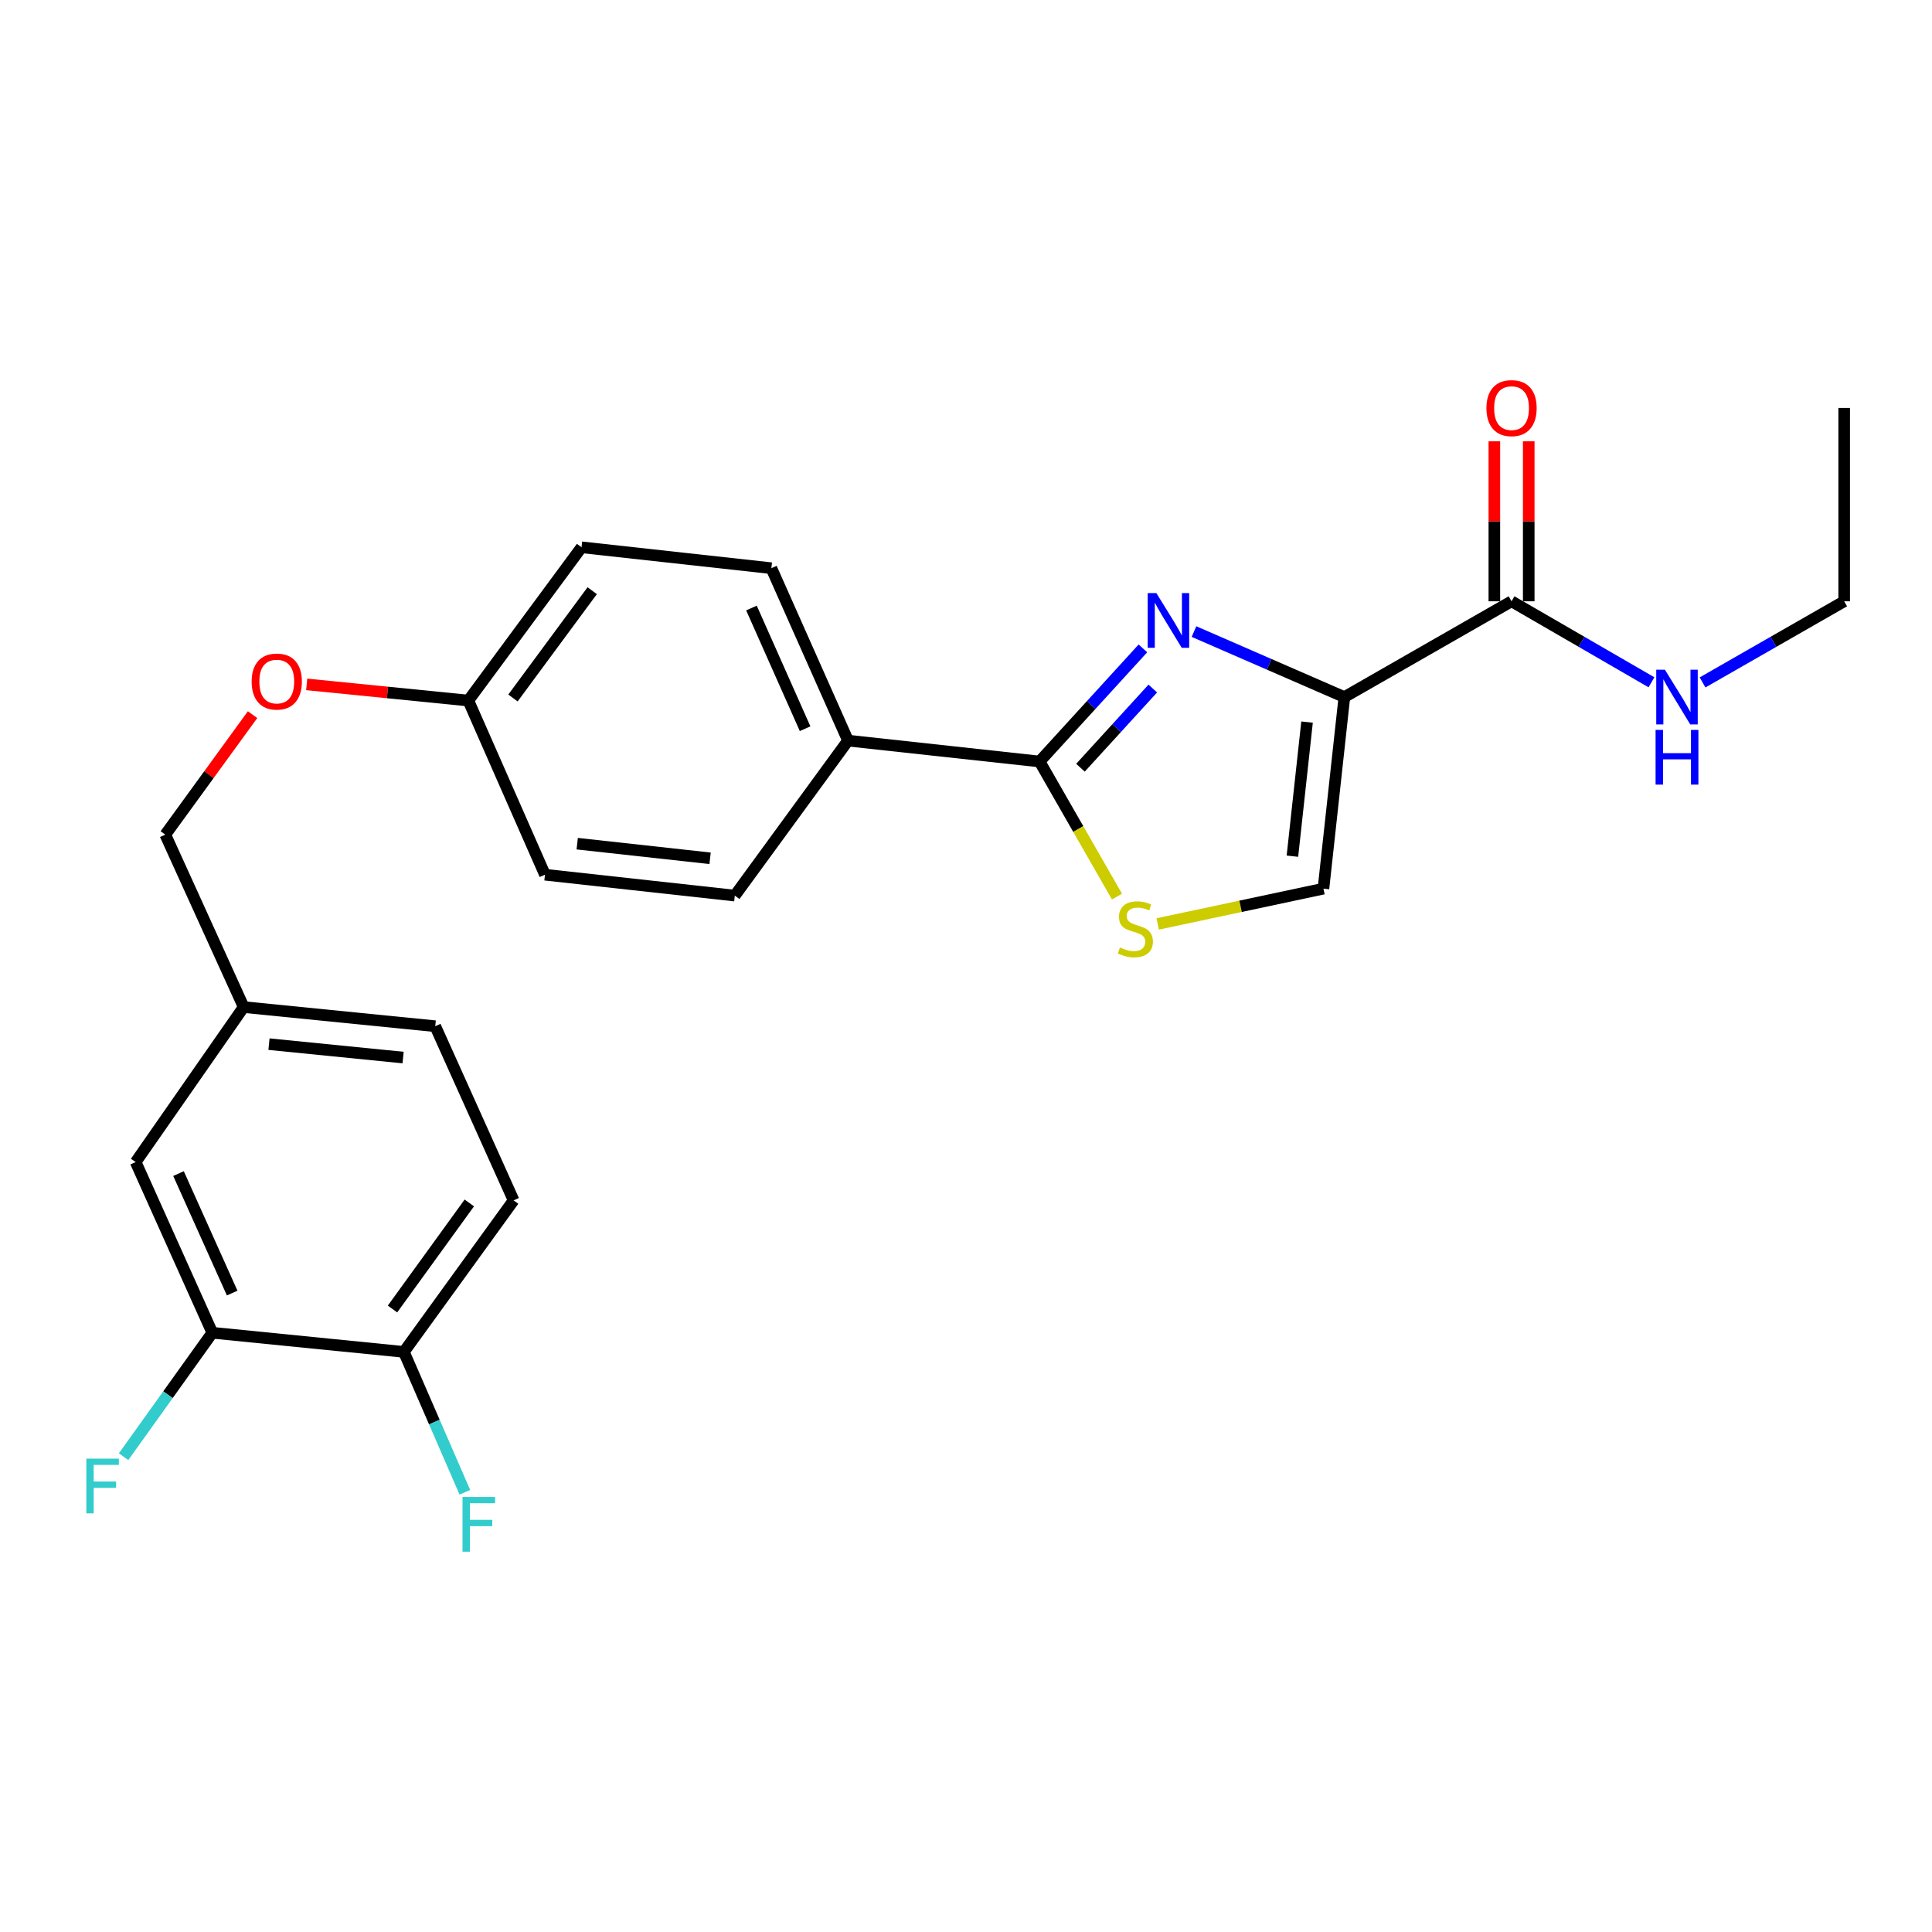 <?xml version='1.0' encoding='iso-8859-1'?>
<svg version='1.1' baseProfile='full'
              xmlns='http://www.w3.org/2000/svg'
                      xmlns:rdkit='http://www.rdkit.org/xml'
                      xmlns:xlink='http://www.w3.org/1999/xlink'
                  xml:space='preserve'
width='1000px' height='1000px' viewBox='0 0 1000 1000'>
<!-- END OF HEADER -->
<rect style='opacity:1.0;fill:#FFFFFF;stroke:none' width='1000' height='1000' x='0' y='0'> </rect>
<path class='bond-0' d='M 954.545,311.226 L 954.545,211.158' style='fill:none;fill-rule:evenodd;stroke:#000000;stroke-width:6px;stroke-linecap:butt;stroke-linejoin:miter;stroke-opacity:1' />
<path class='bond-1' d='M 954.545,311.226 L 917.894,332.224' style='fill:none;fill-rule:evenodd;stroke:#000000;stroke-width:6px;stroke-linecap:butt;stroke-linejoin:miter;stroke-opacity:1' />
<path class='bond-1' d='M 917.894,332.224 L 881.243,353.223' style='fill:none;fill-rule:evenodd;stroke:#0000FF;stroke-width:6px;stroke-linecap:butt;stroke-linejoin:miter;stroke-opacity:1' />
<path class='bond-2' d='M 782.373,311.226 L 818.584,332.19' style='fill:none;fill-rule:evenodd;stroke:#000000;stroke-width:6px;stroke-linecap:butt;stroke-linejoin:miter;stroke-opacity:1' />
<path class='bond-2' d='M 818.584,332.19 L 854.796,353.155' style='fill:none;fill-rule:evenodd;stroke:#0000FF;stroke-width:6px;stroke-linecap:butt;stroke-linejoin:miter;stroke-opacity:1' />
<path class='bond-3' d='M 791.269,311.226 L 791.269,269.823' style='fill:none;fill-rule:evenodd;stroke:#000000;stroke-width:6px;stroke-linecap:butt;stroke-linejoin:miter;stroke-opacity:1' />
<path class='bond-3' d='M 791.269,269.823 L 791.269,228.42' style='fill:none;fill-rule:evenodd;stroke:#FF0000;stroke-width:6px;stroke-linecap:butt;stroke-linejoin:miter;stroke-opacity:1' />
<path class='bond-3' d='M 773.477,311.226 L 773.477,269.823' style='fill:none;fill-rule:evenodd;stroke:#000000;stroke-width:6px;stroke-linecap:butt;stroke-linejoin:miter;stroke-opacity:1' />
<path class='bond-3' d='M 773.477,269.823 L 773.477,228.42' style='fill:none;fill-rule:evenodd;stroke:#FF0000;stroke-width:6px;stroke-linecap:butt;stroke-linejoin:miter;stroke-opacity:1' />
<path class='bond-4' d='M 782.373,311.226 L 695.837,360.805' style='fill:none;fill-rule:evenodd;stroke:#000000;stroke-width:6px;stroke-linecap:butt;stroke-linejoin:miter;stroke-opacity:1' />
<path class='bond-5' d='M 538.086,394.154 L 558.116,429.115' style='fill:none;fill-rule:evenodd;stroke:#000000;stroke-width:6px;stroke-linecap:butt;stroke-linejoin:miter;stroke-opacity:1' />
<path class='bond-5' d='M 558.116,429.115 L 578.146,464.077' style='fill:none;fill-rule:evenodd;stroke:#CCCC00;stroke-width:6px;stroke-linecap:butt;stroke-linejoin:miter;stroke-opacity:1' />
<path class='bond-6' d='M 538.086,394.154 L 564.829,364.878' style='fill:none;fill-rule:evenodd;stroke:#000000;stroke-width:6px;stroke-linecap:butt;stroke-linejoin:miter;stroke-opacity:1' />
<path class='bond-6' d='M 564.829,364.878 L 591.572,335.603' style='fill:none;fill-rule:evenodd;stroke:#0000FF;stroke-width:6px;stroke-linecap:butt;stroke-linejoin:miter;stroke-opacity:1' />
<path class='bond-6' d='M 559.244,397.371 L 577.964,376.878' style='fill:none;fill-rule:evenodd;stroke:#000000;stroke-width:6px;stroke-linecap:butt;stroke-linejoin:miter;stroke-opacity:1' />
<path class='bond-6' d='M 577.964,376.878 L 596.685,356.385' style='fill:none;fill-rule:evenodd;stroke:#0000FF;stroke-width:6px;stroke-linecap:butt;stroke-linejoin:miter;stroke-opacity:1' />
<path class='bond-7' d='M 538.086,394.154 L 438.928,383.341' style='fill:none;fill-rule:evenodd;stroke:#000000;stroke-width:6px;stroke-linecap:butt;stroke-linejoin:miter;stroke-opacity:1' />
<path class='bond-8' d='M 599.233,478.227 L 642.123,469.095' style='fill:none;fill-rule:evenodd;stroke:#CCCC00;stroke-width:6px;stroke-linecap:butt;stroke-linejoin:miter;stroke-opacity:1' />
<path class='bond-8' d='M 642.123,469.095 L 685.014,459.963' style='fill:none;fill-rule:evenodd;stroke:#000000;stroke-width:6px;stroke-linecap:butt;stroke-linejoin:miter;stroke-opacity:1' />
<path class='bond-9' d='M 685.014,459.963 L 695.837,360.805' style='fill:none;fill-rule:evenodd;stroke:#000000;stroke-width:6px;stroke-linecap:butt;stroke-linejoin:miter;stroke-opacity:1' />
<path class='bond-9' d='M 668.951,443.159 L 676.527,373.748' style='fill:none;fill-rule:evenodd;stroke:#000000;stroke-width:6px;stroke-linecap:butt;stroke-linejoin:miter;stroke-opacity:1' />
<path class='bond-10' d='M 695.837,360.805 L 656.922,343.852' style='fill:none;fill-rule:evenodd;stroke:#000000;stroke-width:6px;stroke-linecap:butt;stroke-linejoin:miter;stroke-opacity:1' />
<path class='bond-10' d='M 656.922,343.852 L 618.007,326.9' style='fill:none;fill-rule:evenodd;stroke:#0000FF;stroke-width:6px;stroke-linecap:butt;stroke-linejoin:miter;stroke-opacity:1' />
<path class='bond-11' d='M 265.846,621.312 L 209.051,699.743' style='fill:none;fill-rule:evenodd;stroke:#000000;stroke-width:6px;stroke-linecap:butt;stroke-linejoin:miter;stroke-opacity:1' />
<path class='bond-11' d='M 242.916,622.642 L 203.16,677.543' style='fill:none;fill-rule:evenodd;stroke:#000000;stroke-width:6px;stroke-linecap:butt;stroke-linejoin:miter;stroke-opacity:1' />
<path class='bond-12' d='M 265.846,621.312 L 225.281,531.168' style='fill:none;fill-rule:evenodd;stroke:#000000;stroke-width:6px;stroke-linecap:butt;stroke-linejoin:miter;stroke-opacity:1' />
<path class='bond-13' d='M 158.744,354.239 L 200.577,358.421' style='fill:none;fill-rule:evenodd;stroke:#FF0000;stroke-width:6px;stroke-linecap:butt;stroke-linejoin:miter;stroke-opacity:1' />
<path class='bond-13' d='M 200.577,358.421 L 242.41,362.604' style='fill:none;fill-rule:evenodd;stroke:#000000;stroke-width:6px;stroke-linecap:butt;stroke-linejoin:miter;stroke-opacity:1' />
<path class='bond-14' d='M 130.733,369.902 L 108.146,400.956' style='fill:none;fill-rule:evenodd;stroke:#FF0000;stroke-width:6px;stroke-linecap:butt;stroke-linejoin:miter;stroke-opacity:1' />
<path class='bond-14' d='M 108.146,400.956 L 85.558,432.01' style='fill:none;fill-rule:evenodd;stroke:#000000;stroke-width:6px;stroke-linecap:butt;stroke-linejoin:miter;stroke-opacity:1' />
<path class='bond-15' d='M 209.051,699.743 L 109.893,689.829' style='fill:none;fill-rule:evenodd;stroke:#000000;stroke-width:6px;stroke-linecap:butt;stroke-linejoin:miter;stroke-opacity:1' />
<path class='bond-16' d='M 209.051,699.743 L 224.83,736.069' style='fill:none;fill-rule:evenodd;stroke:#000000;stroke-width:6px;stroke-linecap:butt;stroke-linejoin:miter;stroke-opacity:1' />
<path class='bond-16' d='M 224.83,736.069 L 240.61,772.395' style='fill:none;fill-rule:evenodd;stroke:#33CCCC;stroke-width:6px;stroke-linecap:butt;stroke-linejoin:miter;stroke-opacity:1' />
<path class='bond-17' d='M 301.004,283.273 L 242.41,362.604' style='fill:none;fill-rule:evenodd;stroke:#000000;stroke-width:6px;stroke-linecap:butt;stroke-linejoin:miter;stroke-opacity:1' />
<path class='bond-17' d='M 306.526,305.743 L 265.51,361.274' style='fill:none;fill-rule:evenodd;stroke:#000000;stroke-width:6px;stroke-linecap:butt;stroke-linejoin:miter;stroke-opacity:1' />
<path class='bond-18' d='M 301.004,283.273 L 399.262,294.096' style='fill:none;fill-rule:evenodd;stroke:#000000;stroke-width:6px;stroke-linecap:butt;stroke-linejoin:miter;stroke-opacity:1' />
<path class='bond-19' d='M 242.41,362.604 L 282.076,452.747' style='fill:none;fill-rule:evenodd;stroke:#000000;stroke-width:6px;stroke-linecap:butt;stroke-linejoin:miter;stroke-opacity:1' />
<path class='bond-20' d='M 282.076,452.747 L 380.334,463.561' style='fill:none;fill-rule:evenodd;stroke:#000000;stroke-width:6px;stroke-linecap:butt;stroke-linejoin:miter;stroke-opacity:1' />
<path class='bond-20' d='M 298.76,436.685 L 367.542,444.254' style='fill:none;fill-rule:evenodd;stroke:#000000;stroke-width:6px;stroke-linecap:butt;stroke-linejoin:miter;stroke-opacity:1' />
<path class='bond-21' d='M 380.334,463.561 L 438.928,383.341' style='fill:none;fill-rule:evenodd;stroke:#000000;stroke-width:6px;stroke-linecap:butt;stroke-linejoin:miter;stroke-opacity:1' />
<path class='bond-22' d='M 438.928,383.341 L 399.262,294.096' style='fill:none;fill-rule:evenodd;stroke:#000000;stroke-width:6px;stroke-linecap:butt;stroke-linejoin:miter;stroke-opacity:1' />
<path class='bond-22' d='M 416.72,377.18 L 388.954,314.709' style='fill:none;fill-rule:evenodd;stroke:#000000;stroke-width:6px;stroke-linecap:butt;stroke-linejoin:miter;stroke-opacity:1' />
<path class='bond-23' d='M 225.281,531.168 L 126.123,521.255' style='fill:none;fill-rule:evenodd;stroke:#000000;stroke-width:6px;stroke-linecap:butt;stroke-linejoin:miter;stroke-opacity:1' />
<path class='bond-23' d='M 208.637,547.385 L 139.227,540.445' style='fill:none;fill-rule:evenodd;stroke:#000000;stroke-width:6px;stroke-linecap:butt;stroke-linejoin:miter;stroke-opacity:1' />
<path class='bond-24' d='M 109.893,689.829 L 70.218,601.484' style='fill:none;fill-rule:evenodd;stroke:#000000;stroke-width:6px;stroke-linecap:butt;stroke-linejoin:miter;stroke-opacity:1' />
<path class='bond-24' d='M 120.172,669.289 L 92.399,607.447' style='fill:none;fill-rule:evenodd;stroke:#000000;stroke-width:6px;stroke-linecap:butt;stroke-linejoin:miter;stroke-opacity:1' />
<path class='bond-25' d='M 109.893,689.829 L 86.93,721.905' style='fill:none;fill-rule:evenodd;stroke:#000000;stroke-width:6px;stroke-linecap:butt;stroke-linejoin:miter;stroke-opacity:1' />
<path class='bond-25' d='M 86.93,721.905 L 63.967,753.981' style='fill:none;fill-rule:evenodd;stroke:#33CCCC;stroke-width:6px;stroke-linecap:butt;stroke-linejoin:miter;stroke-opacity:1' />
<path class='bond-26' d='M 126.123,521.255 L 70.218,601.484' style='fill:none;fill-rule:evenodd;stroke:#000000;stroke-width:6px;stroke-linecap:butt;stroke-linejoin:miter;stroke-opacity:1' />
<path class='bond-27' d='M 126.123,521.255 L 85.558,432.01' style='fill:none;fill-rule:evenodd;stroke:#000000;stroke-width:6px;stroke-linecap:butt;stroke-linejoin:miter;stroke-opacity:1' />
<path  class='atom-2' d='M 861.749 346.645
L 871.029 361.645
Q 871.949 363.125, 873.429 365.805
Q 874.909 368.485, 874.989 368.645
L 874.989 346.645
L 878.749 346.645
L 878.749 374.965
L 874.869 374.965
L 864.909 358.565
Q 863.749 356.645, 862.509 354.445
Q 861.309 352.245, 860.949 351.565
L 860.949 374.965
L 857.269 374.965
L 857.269 346.645
L 861.749 346.645
' fill='#0000FF'/>
<path  class='atom-2' d='M 856.929 377.797
L 860.769 377.797
L 860.769 389.837
L 875.249 389.837
L 875.249 377.797
L 879.089 377.797
L 879.089 406.117
L 875.249 406.117
L 875.249 393.037
L 860.769 393.037
L 860.769 406.117
L 856.929 406.117
L 856.929 377.797
' fill='#0000FF'/>
<path  class='atom-3' d='M 769.373 211.238
Q 769.373 204.438, 772.733 200.638
Q 776.093 196.838, 782.373 196.838
Q 788.653 196.838, 792.013 200.638
Q 795.373 204.438, 795.373 211.238
Q 795.373 218.118, 791.973 222.038
Q 788.573 225.918, 782.373 225.918
Q 776.133 225.918, 772.733 222.038
Q 769.373 218.158, 769.373 211.238
M 782.373 222.718
Q 786.693 222.718, 789.013 219.838
Q 791.373 216.918, 791.373 211.238
Q 791.373 205.678, 789.013 202.878
Q 786.693 200.038, 782.373 200.038
Q 778.053 200.038, 775.693 202.838
Q 773.373 205.638, 773.373 211.238
Q 773.373 216.958, 775.693 219.838
Q 778.053 222.718, 782.373 222.718
' fill='#FF0000'/>
<path  class='atom-6' d='M 579.665 490.41
Q 579.985 490.53, 581.305 491.09
Q 582.625 491.65, 584.065 492.01
Q 585.545 492.33, 586.985 492.33
Q 589.665 492.33, 591.225 491.05
Q 592.785 489.73, 592.785 487.45
Q 592.785 485.89, 591.985 484.93
Q 591.225 483.97, 590.025 483.45
Q 588.825 482.93, 586.825 482.33
Q 584.305 481.57, 582.785 480.85
Q 581.305 480.13, 580.225 478.61
Q 579.185 477.09, 579.185 474.53
Q 579.185 470.97, 581.585 468.77
Q 584.025 466.57, 588.825 466.57
Q 592.105 466.57, 595.825 468.13
L 594.905 471.21
Q 591.505 469.81, 588.945 469.81
Q 586.185 469.81, 584.665 470.97
Q 583.145 472.09, 583.185 474.05
Q 583.185 475.57, 583.945 476.49
Q 584.745 477.41, 585.865 477.93
Q 587.025 478.45, 588.945 479.05
Q 591.505 479.85, 593.025 480.65
Q 594.545 481.45, 595.625 483.09
Q 596.745 484.69, 596.745 487.45
Q 596.745 491.37, 594.105 493.49
Q 591.505 495.57, 587.145 495.57
Q 584.625 495.57, 582.705 495.01
Q 580.825 494.49, 578.585 493.57
L 579.665 490.41
' fill='#CCCC00'/>
<path  class='atom-9' d='M 598.524 306.979
L 607.804 321.979
Q 608.724 323.459, 610.204 326.139
Q 611.684 328.819, 611.764 328.979
L 611.764 306.979
L 615.524 306.979
L 615.524 335.299
L 611.644 335.299
L 601.684 318.899
Q 600.524 316.979, 599.284 314.779
Q 598.084 312.579, 597.724 311.899
L 597.724 335.299
L 594.044 335.299
L 594.044 306.979
L 598.524 306.979
' fill='#0000FF'/>
<path  class='atom-11' d='M 130.252 352.77
Q 130.252 345.97, 133.612 342.17
Q 136.972 338.37, 143.252 338.37
Q 149.532 338.37, 152.892 342.17
Q 156.252 345.97, 156.252 352.77
Q 156.252 359.65, 152.852 363.57
Q 149.452 367.45, 143.252 367.45
Q 137.012 367.45, 133.612 363.57
Q 130.252 359.69, 130.252 352.77
M 143.252 364.25
Q 147.572 364.25, 149.892 361.37
Q 152.252 358.45, 152.252 352.77
Q 152.252 347.21, 149.892 344.41
Q 147.572 341.57, 143.252 341.57
Q 138.932 341.57, 136.572 344.37
Q 134.252 347.17, 134.252 352.77
Q 134.252 358.49, 136.572 361.37
Q 138.932 364.25, 143.252 364.25
' fill='#FF0000'/>
<path  class='atom-22' d='M 239.397 774.827
L 256.237 774.827
L 256.237 778.067
L 243.197 778.067
L 243.197 786.667
L 254.797 786.667
L 254.797 789.947
L 243.197 789.947
L 243.197 803.147
L 239.397 803.147
L 239.397 774.827
' fill='#33CCCC'/>
<path  class='atom-25' d='M 44.689 754.99
L 61.529 754.99
L 61.529 758.23
L 48.489 758.23
L 48.489 766.83
L 60.089 766.83
L 60.089 770.11
L 48.489 770.11
L 48.489 783.31
L 44.689 783.31
L 44.689 754.99
' fill='#33CCCC'/>
</svg>
